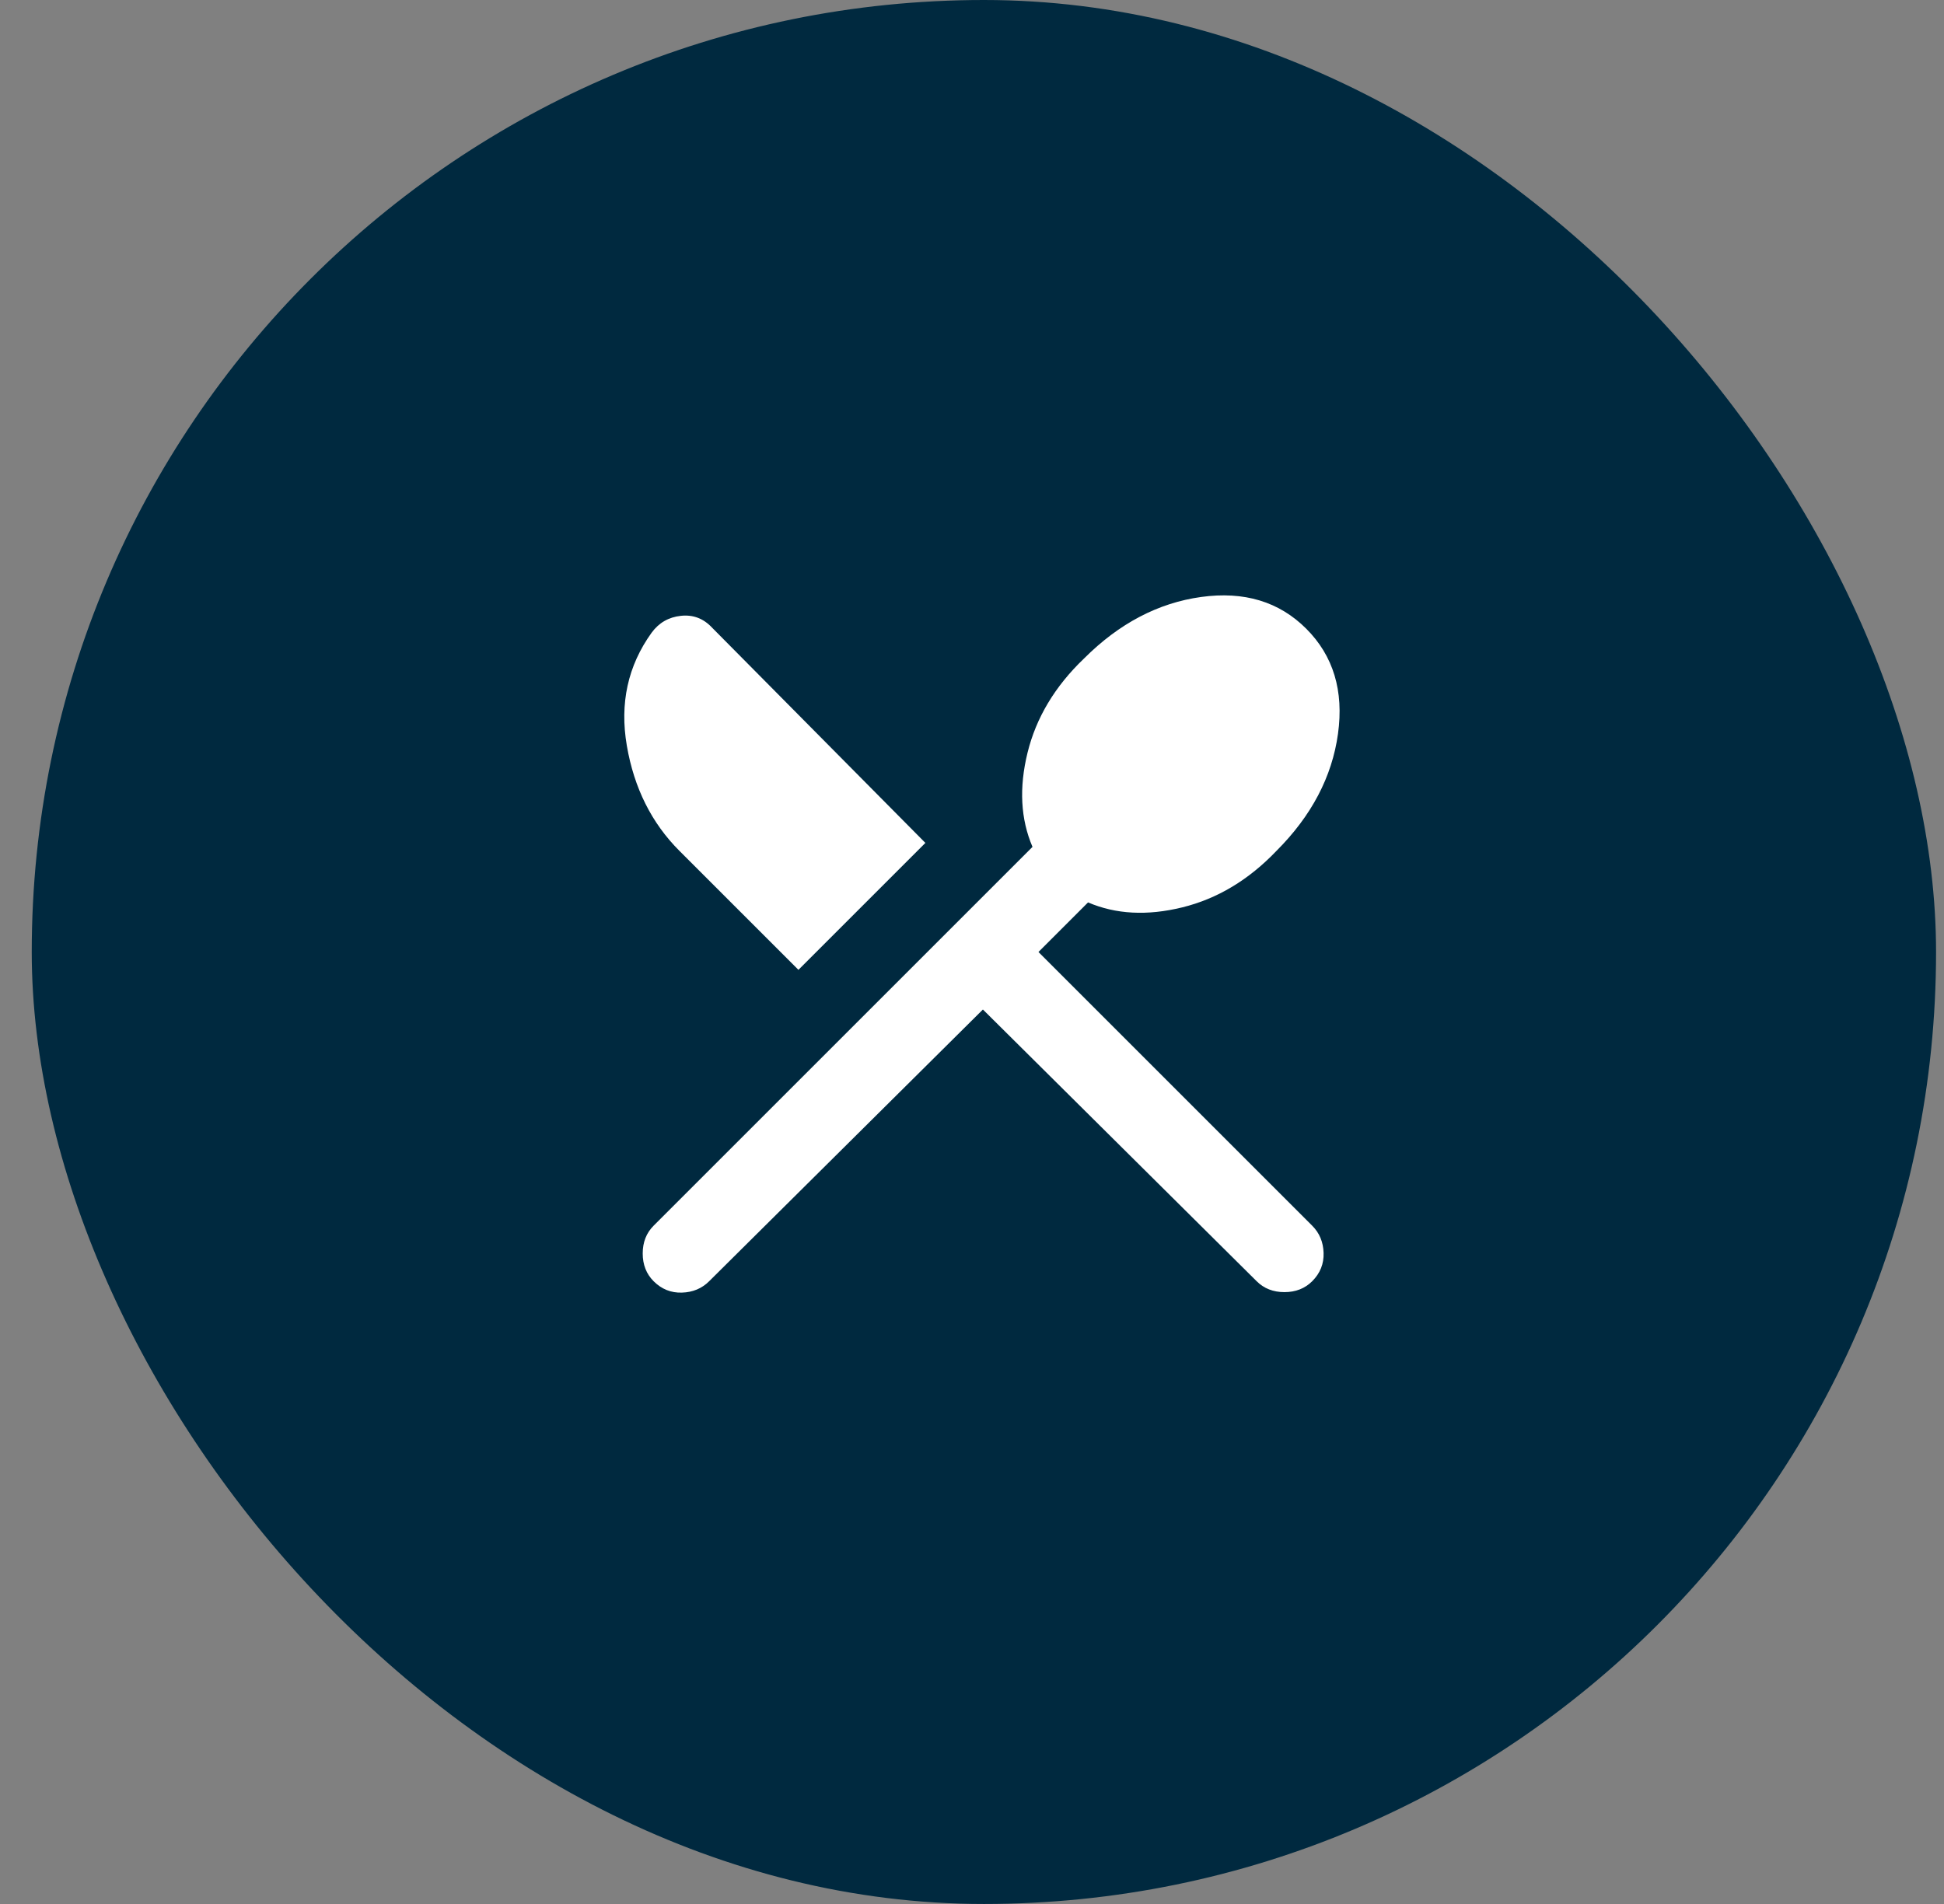 <svg width="49" height="48" viewBox="0 0 49 48" fill="none" xmlns="http://www.w3.org/2000/svg">
<rect x="0" y="0" width="49" height="48" fill="#808080" stroke="none"/>
<rect x="0.8" width="48" height="48" rx="24" fill="#00293F"/>
<mask id="mask0_1_311" style="mask-type:alpha" maskUnits="userSpaceOnUse" x="12" y="12" width="25" height="24">
<rect x="12.8" y="12" width="24" height="24" fill="#D9D9D9"/>
</mask>
<g mask="url(#mask0_1_311)">
<path d="M24.775 25.45L17.875 32.3C17.692 32.483 17.462 32.579 17.188 32.587C16.913 32.596 16.675 32.5 16.475 32.3C16.292 32.117 16.2 31.883 16.2 31.6C16.2 31.317 16.292 31.083 16.475 30.9L26.025 21.35C25.725 20.65 25.683 19.858 25.9 18.975C26.117 18.092 26.592 17.3 27.325 16.6C28.208 15.717 29.192 15.2 30.275 15.05C31.358 14.9 32.242 15.167 32.925 15.85C33.608 16.533 33.875 17.417 33.725 18.5C33.575 19.583 33.058 20.567 32.175 21.45C31.475 22.183 30.683 22.658 29.8 22.875C28.917 23.092 28.125 23.05 27.425 22.75L26.175 24L33.075 30.9C33.258 31.083 33.354 31.312 33.362 31.587C33.371 31.863 33.275 32.1 33.075 32.3C32.892 32.483 32.658 32.575 32.375 32.575C32.092 32.575 31.858 32.483 31.675 32.3L24.775 25.45ZM20.125 24.45L17.125 21.45C16.425 20.75 15.983 19.867 15.8 18.8C15.617 17.733 15.825 16.783 16.425 15.95C16.608 15.7 16.854 15.558 17.163 15.525C17.471 15.492 17.733 15.592 17.95 15.825L23.325 21.25L20.125 24.45Z" fill="white"/>
</g>
</svg>
